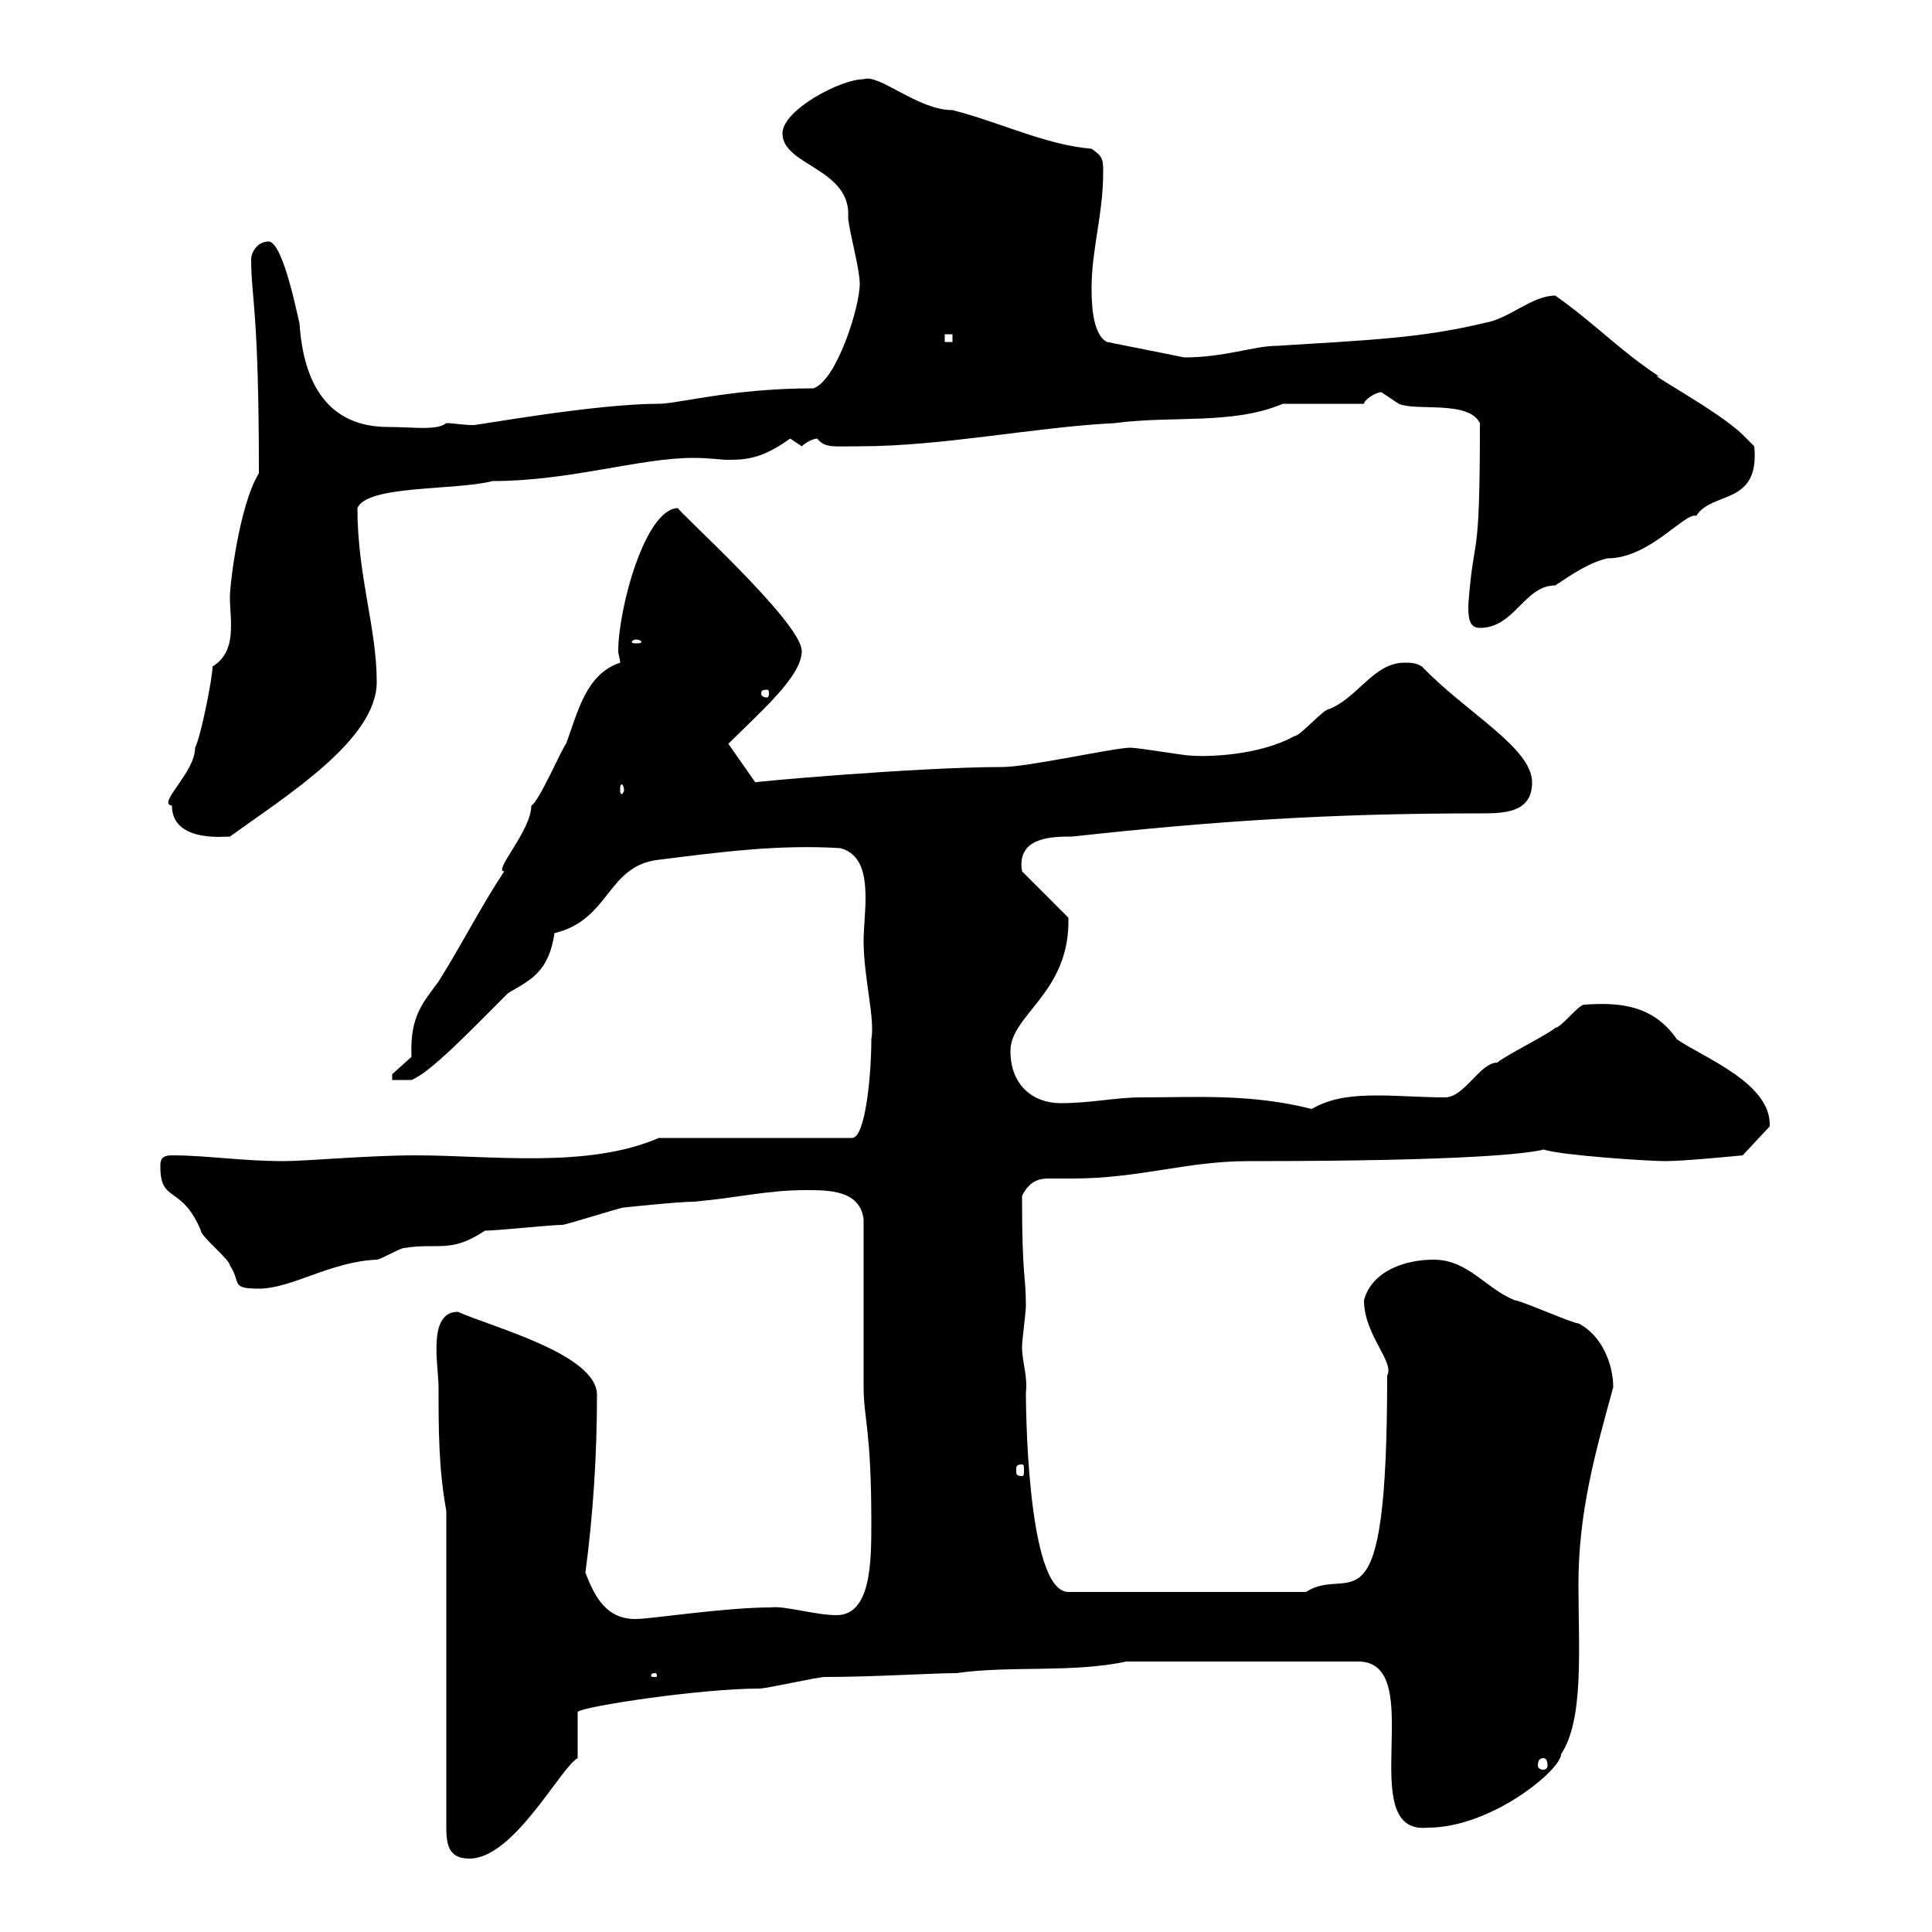 <svg xmlns="http://www.w3.org/2000/svg" xmlns:xlink="http://www.w3.org/1999/xlink" width="300" height="300"><path d="M69.30 234.60L69.30 283.20C69.30 285.90 69.30 288.60 72.90 288.60C79.80 288.60 87 274.50 89.70 273L89.70 265.80C90.90 264.90 108.90 262.20 117.90 262.20C119.10 262.20 126.90 260.40 128.10 260.40C135.60 260.40 144.90 259.80 148.50 259.80C156.90 258.60 166.50 259.80 174.90 258L210.90 258C222 258 210 285 221.70 283.80C231.60 283.80 242.40 274.80 242.40 272.40C246 267 245.10 255.90 245.10 246C245.10 234.60 247.80 225.30 250.50 215.40C250.50 211.80 248.70 207.30 245.10 205.50C244.20 205.50 236.10 201.90 235.20 201.90C230.70 200.10 228 195.60 222.60 195.60C218.10 195.60 213 197.40 211.80 201.90C211.80 207.30 216.60 211.50 215.40 213.60C215.40 255.30 209.70 242.70 202.80 247.20L165.90 247.20C159.30 247.20 159.30 216.60 159.30 216.30C159.60 213.60 158.70 211.50 158.70 209.10C158.70 208.20 159.30 203.70 159.30 202.80C159.30 197.70 158.70 198.90 158.70 185.70C159.90 183.30 161.40 183 162.90 183C164.10 183 165 183 166.50 183C177 183 184.20 180.30 193.80 180.30C228.30 180.30 237.30 179.10 239.70 178.50C242.40 179.40 255.90 180.30 258.60 180.30C261.60 180.30 270.60 179.40 270.60 179.40L274.80 174.90C275.10 168.30 264.90 164.40 260.40 161.40C256.50 155.70 250.80 155.70 246 156C245.10 156 242.40 159.60 241.50 159.60C240.60 160.50 233.40 164.10 232.50 165C229.80 165 227.40 170.40 224.40 170.40C220.80 170.40 217.20 170.10 213.90 170.10C210.30 170.10 206.70 170.40 203.70 172.20C194.10 169.80 186 170.40 177.30 170.40C173.10 170.40 169.50 171.30 164.70 171.30C160.50 171.30 156.90 168.60 156.90 163.20C156.90 157.50 166.20 154.20 165.90 142.50L158.70 135.30C157.80 129.90 163.50 129.90 166.50 129.90C188.40 127.50 206.40 126.30 229.80 126.30C233.40 126.30 237.90 126.30 237.90 121.50C237.90 116.10 227.70 110.70 220.80 103.50C219.90 102.90 219 102.90 218.10 102.90C213.30 102.90 210.90 108.30 206.40 110.10C205.50 110.10 201.90 114.30 201 114.30C195.60 117.30 187.50 117.60 184.50 117.30C183.90 117.30 176.70 116.10 175.50 116.10C173.10 116.10 159.60 119.10 155.70 119.10C142.50 119.10 115.50 121.50 117.30 121.50L113.10 115.50C118.20 110.40 124.50 105 124.50 101.10C124.50 96.60 104.70 78.90 105.30 78.90C100.20 78.90 96 94.50 96 101.10C96 101.70 96.30 102.30 96.30 102.90C90.90 104.70 89.70 110.70 87.90 115.50C87.30 116.10 83.70 124.50 82.50 125.10C82.50 129 76.50 135.30 78.30 135.30C74.70 140.70 71.70 146.70 68.10 152.40C65.70 155.70 63.60 157.80 63.90 164.10C63.90 164.10 60.90 166.80 60.90 166.80C60.90 166.80 60.90 167.70 60.90 167.70L63.90 167.70C66.90 166.50 73.20 159.90 78.90 154.20C82.50 152.10 85.20 150.90 86.10 144.90C94.80 142.80 94.20 134.40 102.30 133.50C111.90 132.30 120.90 131.10 130.50 131.70C133.80 132.60 134.40 135.90 134.40 139.50C134.40 141.60 134.10 144.30 134.10 146.10C134.10 151.80 135.90 158.10 135.30 161.40C135.30 166.80 134.40 176.70 132.30 176.70L102.30 176.70C91.20 181.50 76.20 179.40 64.50 179.40C57.30 179.40 47.40 180.30 44.10 180.30C37.50 180.30 32.10 179.40 26.70 179.40C24.90 179.40 24.90 180.30 24.90 181.20C24.90 186.90 28.20 183.90 31.20 191.10C31.20 192 35.70 195.60 35.70 196.50C37.50 199.20 35.70 200.10 40.20 200.10C45.30 200.10 51.30 195.90 58.50 195.60C59.10 195.60 62.10 193.80 62.70 193.80C68.10 192.90 69.90 194.70 75.30 191.10C77.10 191.10 85.50 190.20 87.30 190.20C87.90 190.20 96.30 187.50 96.90 187.50C96.90 187.50 105.30 186.60 107.70 186.60C114.60 186 119.10 184.80 125.10 184.80C128.70 184.80 133.50 184.80 134.10 189.30C134.10 192.90 134.10 211.80 134.10 215.40C134.10 220.20 135.30 222 135.30 236.40C135.30 242.40 135.30 250.80 129.90 250.80C126.60 250.80 121.80 249.30 119.70 249.60C112.50 249.60 101.10 251.40 98.70 251.40C94.20 251.40 92.40 248.10 90.90 244.20C92.10 235.20 92.70 225.90 92.70 216.60C92.70 210.30 76.50 206.10 71.10 203.70C66.30 203.70 68.10 212.10 68.10 215.40C68.10 222 68.10 228 69.30 234.60ZM239.70 273C240 273 240.30 273.30 240.30 274.20C240.30 274.50 240 274.80 239.70 274.80C239.10 274.80 238.80 274.50 238.80 274.20C238.80 273.30 239.10 273 239.70 273ZM101.70 259.80C102 259.80 102 260.10 102 260.10C102 260.40 102 260.40 101.70 260.40C101.10 260.40 101.10 260.40 101.10 260.10C101.10 260.10 101.10 259.80 101.70 259.80ZM158.70 227.40C159 227.40 159 227.70 159 228.30C159 228.90 159 229.20 158.70 229.20C157.80 229.20 157.80 228.90 157.80 228.30C157.80 227.70 157.80 227.40 158.70 227.40ZM26.70 125.10C26.70 130.80 34.80 129.90 35.70 129.90C44.40 123.60 58.50 114.90 58.50 105.90C58.50 97.50 55.50 89.40 55.50 78.90C57 75.30 70.50 76.20 76.50 74.70C88.50 74.70 99.30 71.10 107.70 71.10C110.10 71.10 111.90 71.40 113.10 71.40C116.10 71.40 118.50 71.10 122.70 68.10C122.70 68.10 124.50 69.30 124.50 69.30C125.10 68.70 126.30 68.10 126.90 68.10C128.10 69.60 129.30 69.30 133.50 69.30C146.40 69.30 160.80 66.30 173.10 65.70C182.10 64.50 191.40 66 199.20 62.70C201 62.70 210 62.70 211.80 62.70C211.80 62.10 213.60 60.90 214.50 60.90C214.50 60.90 217.20 62.70 217.20 62.70C219.90 63.90 228 62.10 229.80 65.70C229.80 88.80 228.90 81.90 228 93.90C228 95.70 228 97.50 229.80 97.50C235.20 97.50 236.70 90.90 241.50 90.90C244.20 89.10 246.90 87.30 249.60 86.70C256.20 86.70 261.60 79.50 263.40 80.10C265.80 76.20 273.30 78.60 272.40 69.30C272.40 69.30 270.60 67.50 270.60 67.50C267 63.90 254.70 57.30 257.70 58.50C251.70 54.60 247.50 50.10 241.50 45.90C237.90 45.90 234.30 49.50 230.70 50.10C220.80 52.50 212.70 52.80 198.30 53.70C194.70 53.70 190.20 55.50 183.90 55.50L171.90 53.10C169.50 51.90 169.50 46.50 169.50 44.70C169.50 38.70 171.30 33.30 171.30 26.70C171.30 24.90 171.30 24.30 169.50 23.10C162.30 22.50 155.10 18.90 147.90 17.10C142.50 17.10 136.50 11.40 134.10 12.30C130.50 12.30 121.50 17.10 121.50 20.70C121.50 25.80 132.30 26.10 131.70 33.90C132 36.60 133.50 41.70 133.50 44.10C133.50 47.70 129.90 59.10 126.30 60.30C113.70 60.30 105.30 62.70 102.30 62.70C92.40 62.70 74.40 66 73.50 66C71.70 66 70.50 65.70 69.30 65.70C67.80 66.90 64.20 66.30 60.30 66.30C51 66.30 47.10 59.70 46.50 50.10C46.50 50.70 44.10 37.50 41.70 37.50C39.90 37.50 39 39.30 39 40.20C39 46.50 40.20 47.70 40.20 73.50C37.20 78.30 35.70 90.60 35.70 92.70C35.70 96.30 36.90 101.10 33 103.50C33 105.30 31.20 114.30 30.30 116.10C30.30 120 24.30 124.80 26.70 125.10ZM96.90 122.70C96.90 123 96.60 123.30 96.60 123.30C96.30 123.30 96.30 123 96.30 122.70C96.30 122.10 96.30 121.80 96.60 121.80C96.60 121.80 96.90 122.10 96.90 122.70ZM119.10 107.10C119.40 107.10 119.40 107.40 119.40 107.70C119.40 107.70 119.40 108.30 119.10 108.30C118.20 108.30 118.20 107.70 118.20 107.70C118.20 107.40 118.20 107.10 119.10 107.10ZM98.70 99.30C99.30 99.30 99.60 99.60 99.60 99.60C99.60 99.90 99.30 99.90 98.70 99.90C98.40 99.90 98.10 99.90 98.10 99.60C98.10 99.60 98.40 99.30 98.70 99.30ZM146.70 51.90L147.90 51.90L147.90 53.10L146.70 53.10Z"/></svg>